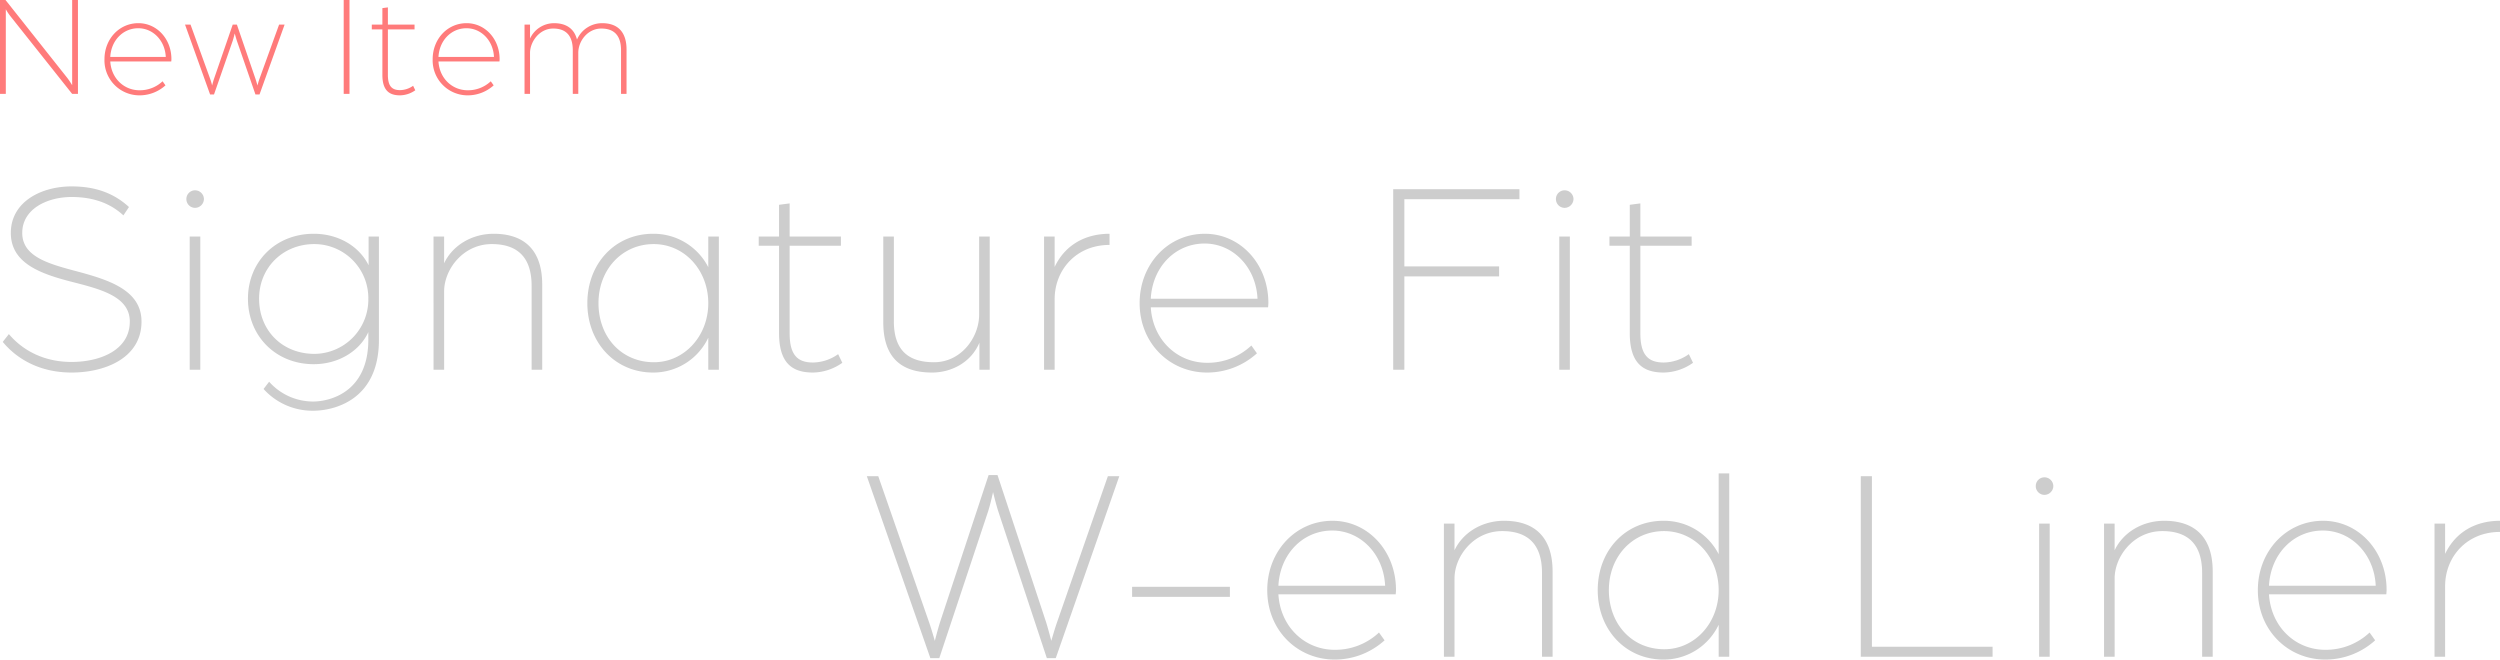 <svg xmlns="http://www.w3.org/2000/svg" width="897.184" height="236.696" viewBox="0 0 897.184 236.696">
  <g id="グループ_1079" data-name="グループ 1079" transform="translate(-104.316 -2638.304)">
    <path id="パス_123" data-name="パス 123" d="M30,1C42,1,55.1-4.2,55.1-17.3c0-11.5-12.2-15.1-23.9-18.2-9.7-2.6-18.9-5.2-18.9-13.6C12.3-57.8,21.4-62,30-62c5.7,0,12.8,1.2,18.6,6.6l2-3c-6.5-6-14-7.4-20.6-7.4-11,0-21.8,5.6-21.8,16.7,0,10.9,10.7,14.7,22.1,17.6,10.1,2.6,20.6,5.2,20.6,14.2C50.9-6.9,40-2.8,30-2.8c-9.9,0-17.5-4.1-22.5-10L5.3-10C10.4-3.8,18.7,1,30,1ZM72.4,0h3.8V-47.8H72.4Zm1.9-58.1a3.222,3.222,0,0,0,3.2-3.2,3.2,3.2,0,0,0-3.2-3.1,3.116,3.116,0,0,0-3.1,3.1A3.138,3.138,0,0,0,74.3-58.1Zm62.2,47.3c0,19-14,22.2-19.8,22.2a21.107,21.107,0,0,1-15.8-7.1l-2,2.6a23.612,23.612,0,0,0,17.9,7.8c6.7,0,23.5-3.3,23.5-25.4V-47.8h-3.7v10.3c-3.5-7-11-11.3-19.7-11.3-13.7,0-23.6,10.1-23.6,23.3C93.3-12.2,103.2-2,116.9-2c8.8,0,16.4-4.6,19.6-11.5Zm0-14.7A19.488,19.488,0,0,1,117.2-5.7c-11.6,0-19.9-8.4-19.9-19.8,0-11.2,8.6-19.6,19.8-19.6A19.4,19.4,0,0,1,136.5-25.5ZM159.9,0h3.8V-28.1c0-7.9,6.8-17,17.1-17,9.4,0,14.3,4.9,14.3,15V0h3.8V-30.6c0-12.5-6.6-18.2-17.4-18.2-7.9,0-14.8,4.2-17.8,10.6v-9.6h-3.8Zm78.8-48.8c-13.7,0-23.6,10.7-23.6,24.9C215.1-9.8,225,1,238.7,1a21.821,21.821,0,0,0,19.8-12.5V0h3.8V-47.8h-3.8v11A22.014,22.014,0,0,0,238.7-48.8Zm19.8,24.9c0,11.8-8.6,21.2-19.5,21.2-11.6,0-19.9-9-19.9-21.2s8.6-21.2,19.8-21.2C250-45.1,258.5-35.7,258.5-23.9ZM296.1,1a18.655,18.655,0,0,0,10.5-3.5l-1.5-3.1a15.885,15.885,0,0,1-9,3c-5.1,0-8.4-2.2-8.4-10.4V-44.5h18.4v-3.3H287.7V-59.7l-3.8.5v11.4h-7.3v3.3h7.3v31.4C283.9-1.7,289.3,1,296.1,1Zm42.7,0c6.7,0,13.9-3.4,17-10.7V0h3.7V-47.8h-3.8v28.1c0,7.9-6.3,17-16.2,17-9.1,0-14.4-4.2-14.4-14.7V-47.8h-3.8v30.7C321.3-4.1,328,1,338.8,1ZM379,0h3.8V-25.3c0-10.6,7.8-19.5,19.7-19.5v-4c-8.6,0-15.9,3.9-19.7,11.9V-47.8H379Zm58.5,1a26.619,26.619,0,0,0,17.9-6.9l-2-2.8a22.9,22.9,0,0,1-15.9,6.2c-10.8,0-19.5-8.3-20.2-19.9h42.1c0-.2.1-.9.1-1.6,0-13.9-10-24.8-22.8-24.8-13.2,0-23.4,10.9-23.4,24.9C413.3-9.5,424.1,1,437.5,1ZM417.3-25.5c.6-11.4,8.8-19.8,19.3-19.8,10.3,0,18.5,8.6,19,19.8ZM504.3,0h4V-33.5h34v-3.6h-34V-61.2h41.3v-3.6H504.3Zm59.6,0h3.8V-47.8h-3.8Zm1.9-58.1a3.222,3.222,0,0,0,3.2-3.2,3.2,3.2,0,0,0-3.2-3.1,3.116,3.116,0,0,0-3.1,3.1A3.138,3.138,0,0,0,565.8-58.1ZM601.4,1a18.655,18.655,0,0,0,10.5-3.5l-1.5-3.1a15.885,15.885,0,0,1-9,3c-5.1,0-8.4-2.2-8.4-10.4V-44.5h18.4v-3.3H593V-59.7l-3.8.5v11.4h-7.3v3.3h7.3v31.4C589.2-1.7,594.6,1,601.4,1Z" transform="translate(100 2771)" fill="#595757" opacity="0.3"/>
    <path id="パス_122" data-name="パス 122" d="M4.316,0H6.4V-30.368a20.42,20.42,0,0,0,1.82,2.7L30.212,0h2.08V-33.7h-2.08V-3.12s-.936-1.56-1.82-2.7L6.292-33.7H4.316ZM54.392.52A13.842,13.842,0,0,0,63.7-3.068L62.66-4.524A11.905,11.905,0,0,1,54.392-1.3c-5.616,0-10.14-4.316-10.5-10.348H65.78c0-.1.052-.468.052-.832,0-7.228-5.2-12.9-11.856-12.9-6.864,0-12.168,5.668-12.168,12.948A12.55,12.55,0,0,0,54.392.52Zm-10.5-13.78c.312-5.928,4.576-10.3,10.036-10.3,5.356,0,9.62,4.472,9.88,10.3ZM79.716.208h1.4l6.76-19.4c.312-.988.676-2.5.676-2.5s.416,1.508.728,2.5L95.992.208h1.456l9-25.064h-1.976l-7.02,19.4a23.414,23.414,0,0,0-.728,2.444s-.312-1.144-.728-2.392L89.336-24.856H87.828L81.12-5.408c-.416,1.248-.676,2.392-.676,2.392a23.415,23.415,0,0,0-.728-2.444l-7.02-19.4H70.72ZM127.66,0h2.08V-33.7h-2.08Zm20.228.52a9.7,9.7,0,0,0,5.46-1.82l-.78-1.612a8.26,8.26,0,0,1-4.68,1.56c-2.652,0-4.368-1.144-4.368-5.408V-23.14h9.568v-1.716H143.52v-6.188l-1.976.26v5.928h-3.8v1.716h3.8V-6.812C141.544-.884,144.352.52,147.888.52Zm24.284,0a13.842,13.842,0,0,0,9.308-3.588l-1.04-1.456A11.905,11.905,0,0,1,172.172-1.3c-5.616,0-10.14-4.316-10.5-10.348H183.56c0-.1.052-.468.052-.832,0-7.228-5.2-12.9-11.856-12.9-6.864,0-12.168,5.668-12.168,12.948A12.55,12.55,0,0,0,172.172.52Zm-10.5-13.78c.312-5.928,4.576-10.3,10.036-10.3,5.356,0,9.62,4.472,9.88,10.3ZM192.556,0h1.976V-14.716c0-3.9,3.276-8.736,8.32-8.736,4.68,0,7.02,2.652,7.02,7.8V0h1.976V-14.768c0-4.16,3.328-8.684,8.268-8.684,4.732,0,7.072,2.652,7.072,7.8V0h1.976V-15.912c0-6.6-3.432-9.464-8.736-9.464A9.843,9.843,0,0,0,211.38-19.5c-1.04-4.108-4.108-5.876-8.216-5.876a9.509,9.509,0,0,0-8.632,5.512v-4.992h-1.976Z" transform="translate(100 2672)" fill="#ff5a5a" opacity="0.8"/>
    <path id="パス_121" data-name="パス 121" d="M24.2.5h3.2L44.9-52.1c.9-2.8,1.8-7,1.8-7s1,4.2,1.9,7L66,.5h3.2L92-64.8H87.9L69.6-12.2c-.9,2.6-2,6.5-2,6.5s-1-3.9-1.8-6.5l-17.5-53H45.1l-17.5,53c-.8,2.6-1.8,6.5-1.8,6.5s-1.1-3.9-2-6.5L5.5-64.8H1.4Zm72.4-22h35.1v-3.6H96.6ZM169.3,1a26.619,26.619,0,0,0,17.9-6.9l-2-2.8a22.9,22.9,0,0,1-15.9,6.2c-10.8,0-19.5-8.3-20.2-19.9h42.1c0-.2.1-.9.1-1.6,0-13.9-10-24.8-22.8-24.8-13.2,0-23.4,10.9-23.4,24.9C145.1-9.5,155.9,1,169.3,1ZM149.1-25.5c.6-11.4,8.8-19.8,19.3-19.8,10.3,0,18.5,8.6,19,19.8ZM208.5,0h3.8V-28.1c0-7.9,6.8-17,17.1-17,9.4,0,14.3,4.9,14.3,15V0h3.8V-30.6c0-12.5-6.6-18.2-17.4-18.2-7.9,0-14.8,4.2-17.8,10.6v-9.6h-3.8Zm78.8-48.8c-13.7,0-23.6,10.7-23.6,24.9C263.7-9.8,273.6,1,287.3,1a21.821,21.821,0,0,0,19.8-12.5V0h3.8V-65.8h-3.8v29A22.014,22.014,0,0,0,287.3-48.8Zm19.8,24.9c0,11.8-8.6,21.2-19.5,21.2-11.6,0-19.9-9-19.9-21.2s8.6-21.2,19.8-21.2C298.6-45.1,307.1-35.7,307.1-23.9ZM358.1,0h47.3V-3.6H362.1V-64.8h-4Zm64,0h3.8V-47.8h-3.8ZM424-58.1a3.222,3.222,0,0,0,3.2-3.2,3.2,3.2,0,0,0-3.2-3.1,3.116,3.116,0,0,0-3.1,3.1A3.138,3.138,0,0,0,424-58.1ZM445.4,0h3.8V-28.1c0-7.9,6.8-17,17.1-17,9.4,0,14.3,4.9,14.3,15V0h3.8V-30.6c0-12.5-6.6-18.2-17.4-18.2-7.9,0-14.8,4.2-17.8,10.6v-9.6h-3.8Zm79.4,1a26.619,26.619,0,0,0,17.9-6.9l-2-2.8a22.9,22.9,0,0,1-15.9,6.2c-10.8,0-19.5-8.3-20.2-19.9h42.1c0-.2.1-.9.1-1.6,0-13.9-10-24.8-22.8-24.8-13.2,0-23.4,10.9-23.4,24.9C500.6-9.5,511.4,1,524.8,1ZM504.6-25.5c.6-11.4,8.8-19.8,19.3-19.8,10.3,0,18.5,8.6,19,19.8ZM564,0h3.8V-25.3c0-10.6,7.8-19.5,19.7-19.5v-4c-8.6,0-15.9,3.9-19.7,11.9V-47.8H564Z" transform="translate(414 2874)" fill="#595757" opacity="0.3"/>
  </g>
</svg>
